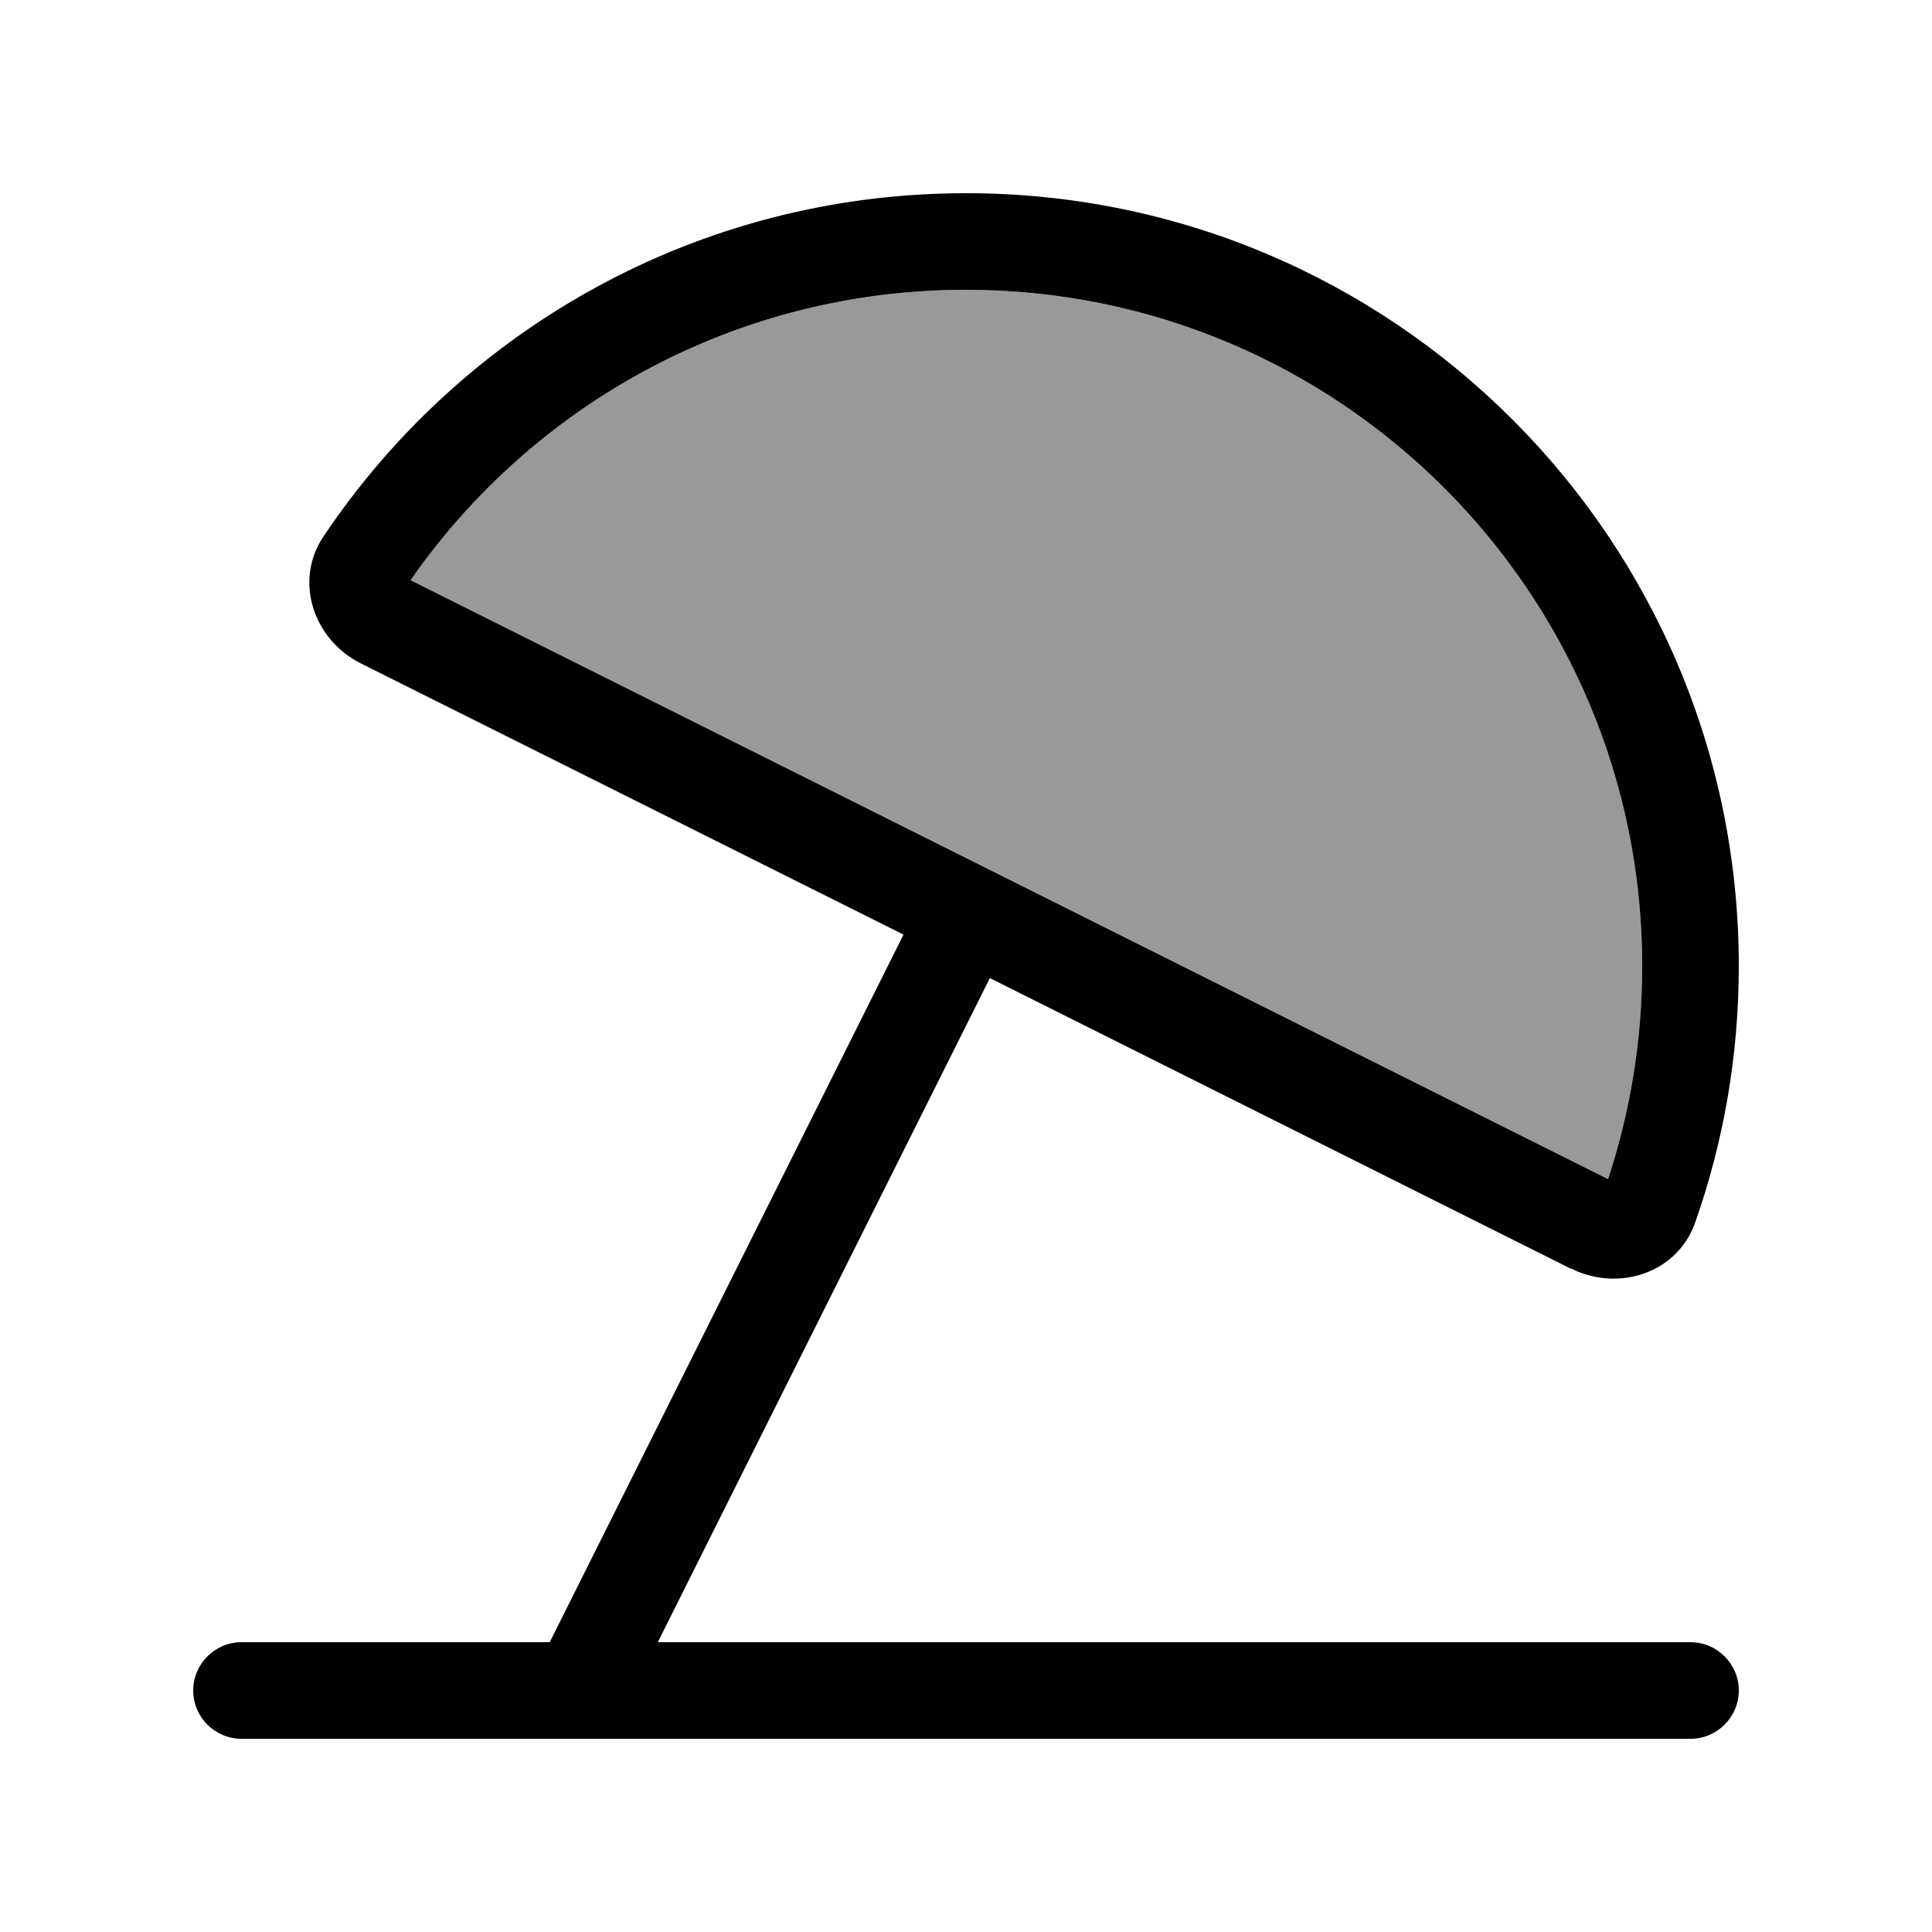 <svg xmlns="http://www.w3.org/2000/svg" viewBox="0 0 640 640"><!--! Font Awesome Pro 7.1.0 by @fontawesome - https://fontawesome.com License - https://fontawesome.com/license (Commercial License) Copyright 2025 Fonticons, Inc. --><path opacity=".4" fill="currentColor" d="M136 192.2L532.7 390.6C540 368.5 544 344.7 544 320C544 196.3 443.7 96 320 96C243.8 96 176.5 134 136 192.2z"/><path fill="currentColor" d="M544 320C544 344.7 540 368.4 532.7 390.6L136 192.2C176.5 134 243.8 96 320 96C443.7 96 544 196.3 544 320zM520.4 420.2C536.2 428.1 555.6 421.7 561.5 405.1C570.9 378.5 576 349.8 576 320C576 178.6 461.4 64 320 64C231.2 64 153 109.2 107.1 177.8C97.3 192.5 103.8 211.9 119.6 219.8L299.3 309.6L297.7 312.8L185.7 536.8L182.1 544L80 544C71.2 544 64 551.2 64 560C64 568.8 71.2 576 80 576L560 576C568.8 576 576 568.8 576 560C576 551.2 568.8 544 560 544L217.9 544L326.3 327.2L327.9 324L520.4 420.3z"/></svg>